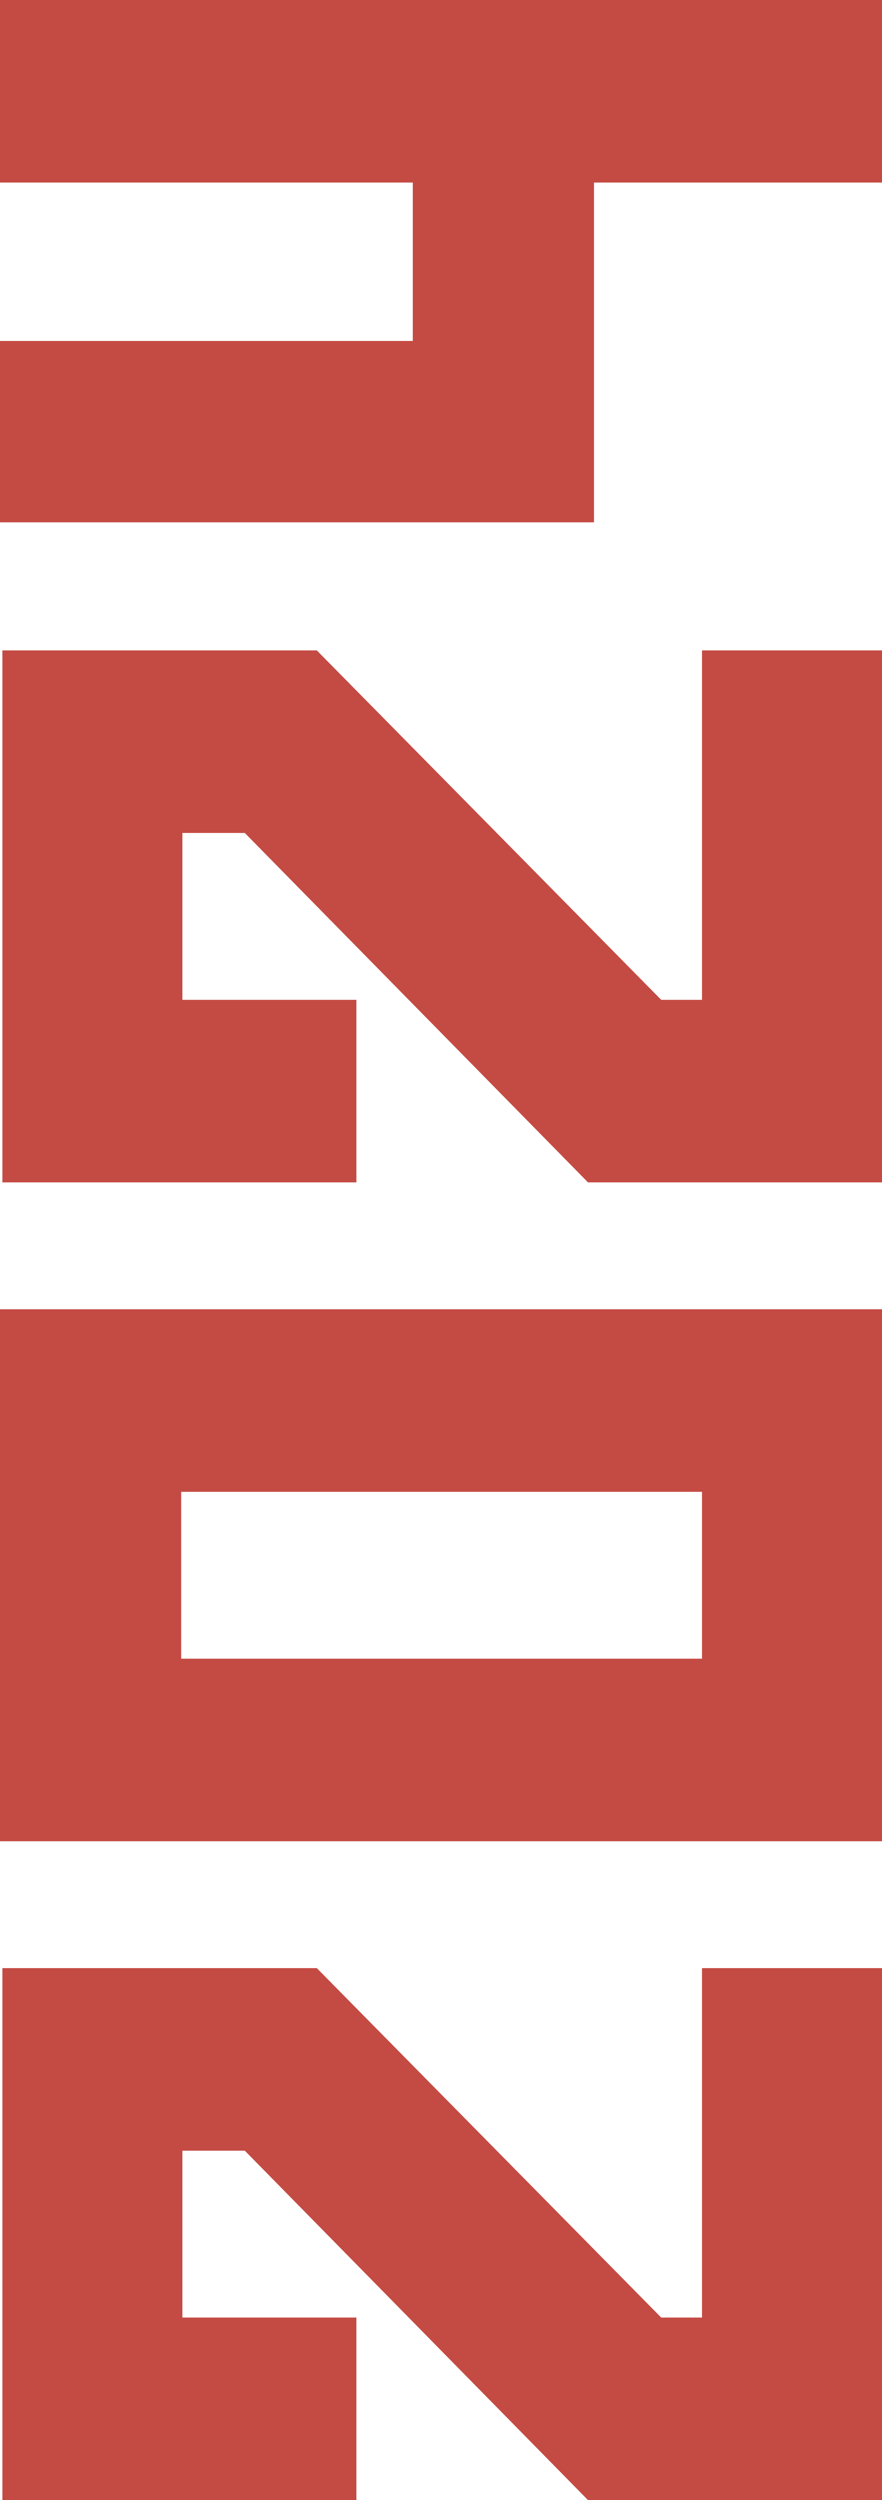 <?xml version="1.0" encoding="UTF-8"?> <svg xmlns="http://www.w3.org/2000/svg" width="60" height="170" viewBox="0 0 60 170" fill="none"> <path d="M40.408 35.517L-0 35.517L-0 23.184L28.081 23.184L28.081 12.414L-0 12.414L-0 -0L60 -0L60 12.414L40.408 12.414L40.408 35.517Z" fill="#C44B43"></path> <path d="M0.163 80.399L0.163 44.225L21.551 44.225L44.98 67.985L47.755 67.985L47.755 44.225L60 44.225L60 80.399L40.081 80.399L40 80.399L16.653 56.639L12.408 56.639L12.408 67.985L24.245 67.985L24.245 80.399L0.163 80.399Z" fill="#C44B43"></path> <path d="M-0 125.2L-0 89.025L60 89.025L60 125.2L-0 125.2ZM47.755 101.44L12.326 101.44L12.326 112.785L47.755 112.785L47.755 101.44Z" fill="#C44B43"></path> <path d="M0.163 170L0.163 133.825L21.551 133.825L44.98 157.586L47.755 157.586L47.755 133.825L60 133.825L60 170L40.081 170L40 170L16.653 146.24L12.408 146.24L12.408 157.586L24.245 157.586L24.245 170L0.163 170Z" fill="#C44B43"></path> </svg> 